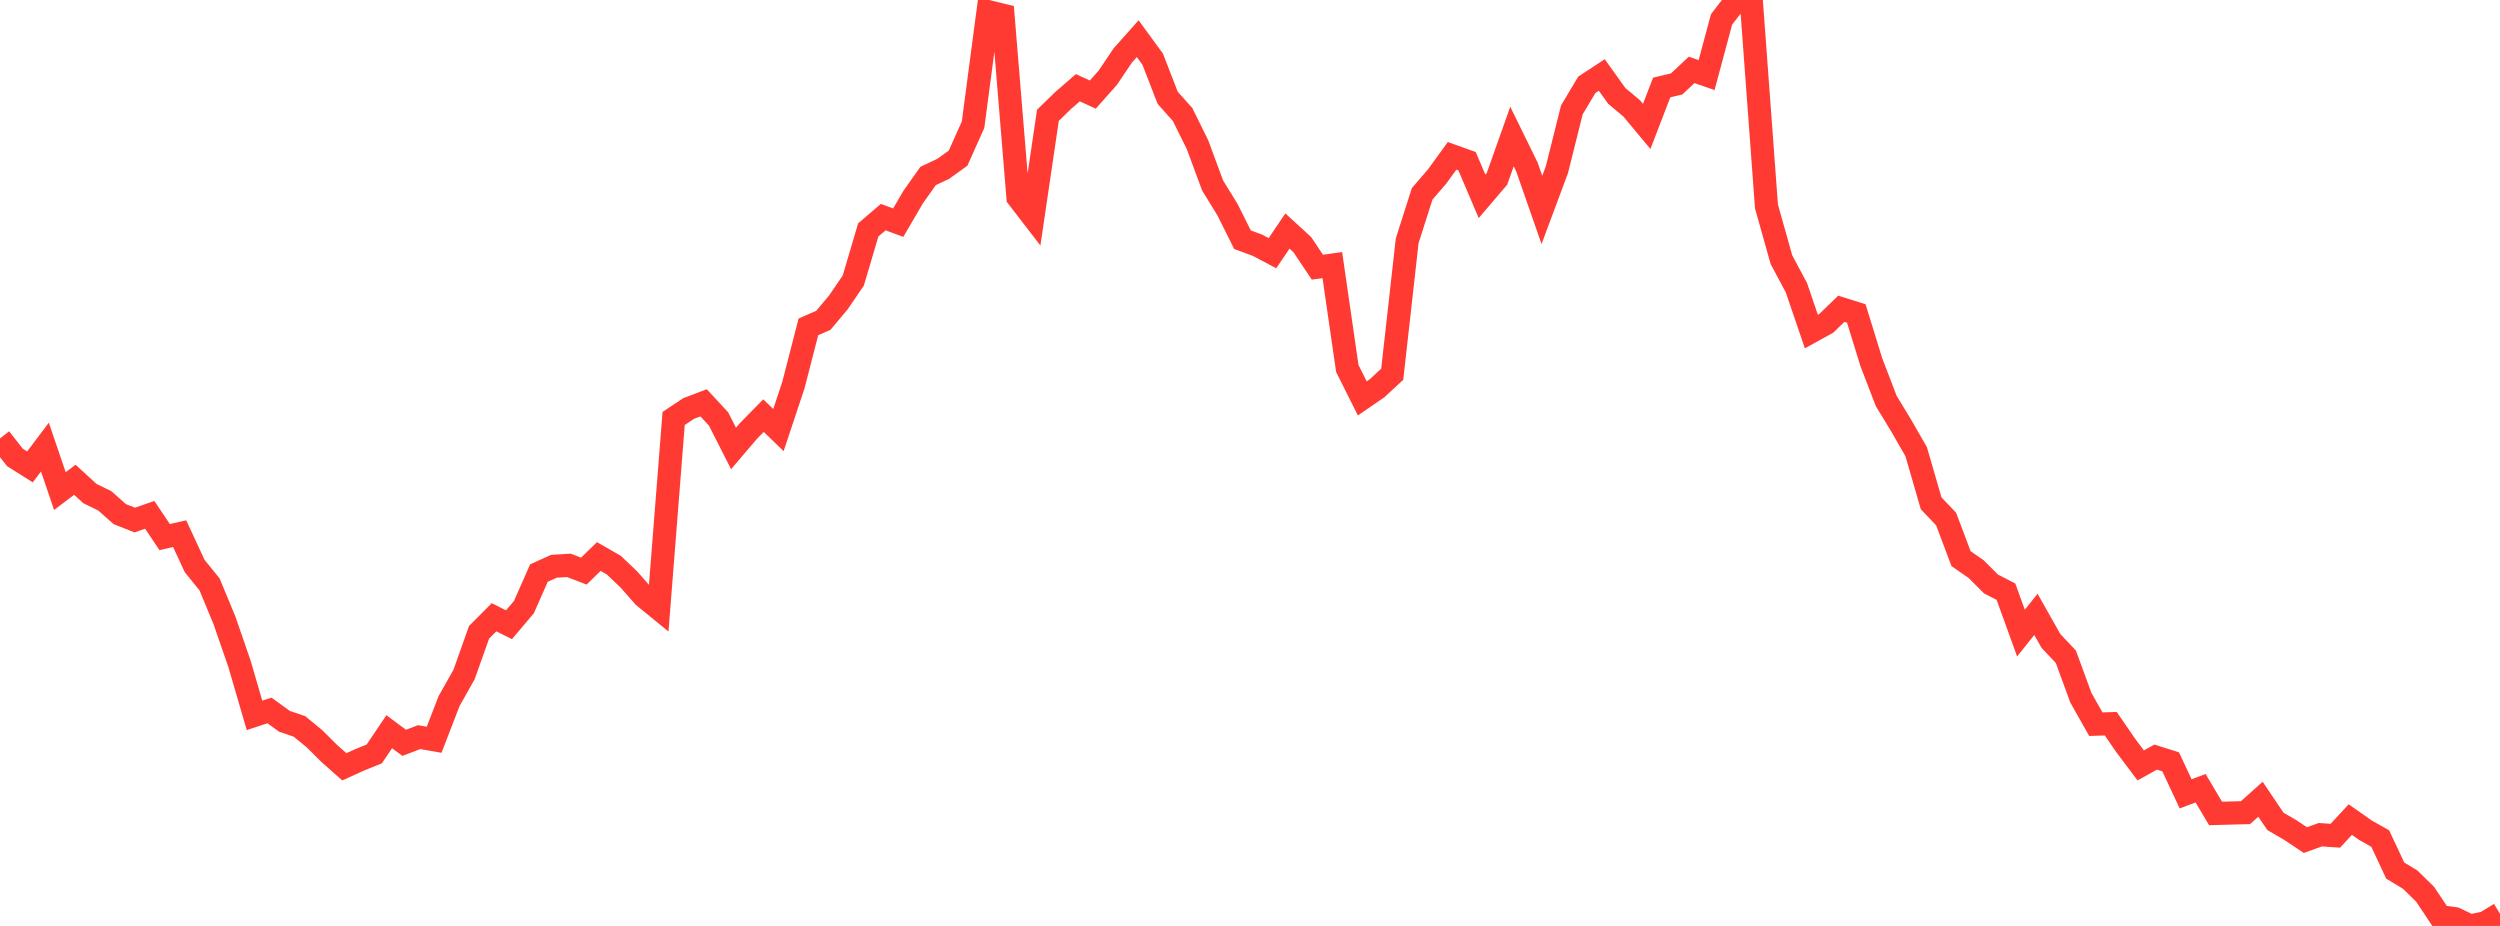 <?xml version="1.0" standalone="no"?>
<!DOCTYPE svg PUBLIC "-//W3C//DTD SVG 1.1//EN" "http://www.w3.org/Graphics/SVG/1.1/DTD/svg11.dtd">

<svg width="135" height="50" viewBox="0 0 135 50" preserveAspectRatio="none" 
  xmlns="http://www.w3.org/2000/svg"
  xmlns:xlink="http://www.w3.org/1999/xlink">


<polyline points="0.0, 23.676 0.808, 24.703 1.617, 25.213 2.425, 24.143 3.234, 26.518 4.042, 25.908 4.85, 26.648 5.659, 27.046 6.467, 27.762 7.275, 28.084 8.084, 27.8 8.892, 29.003 9.701, 28.818 10.509, 30.56 11.317, 31.56 12.126, 33.513 12.934, 35.853 13.743, 38.629 14.551, 38.364 15.359, 38.95 16.168, 39.225 16.976, 39.887 17.784, 40.691 18.593, 41.407 19.401, 41.041 20.21, 40.712 21.018, 39.513 21.826, 40.112 22.635, 39.805 23.443, 39.947 24.251, 37.856 25.06, 36.421 25.868, 34.146 26.677, 33.333 27.485, 33.736 28.293, 32.78 29.102, 30.946 29.91, 30.579 30.719, 30.529 31.527, 30.839 32.335, 30.052 33.144, 30.516 33.952, 31.283 34.76, 32.204 35.569, 32.864 36.377, 22.597 37.186, 22.059 37.994, 21.752 38.802, 22.624 39.611, 24.217 40.419, 23.269 41.228, 22.444 42.036, 23.223 42.844, 20.795 43.653, 17.651 44.461, 17.297 45.269, 16.334 46.078, 15.147 46.886, 12.415 47.695, 11.725 48.503, 12.024 49.311, 10.641 50.12, 9.5 50.928, 9.121 51.737, 8.54 52.545, 6.734 53.353, 0.629 54.162, 0.826 54.97, 10.661 55.778, 11.71 56.587, 6.226 57.395, 5.439 58.204, 4.737 59.012, 5.108 59.82, 4.197 60.629, 2.997 61.437, 2.089 62.246, 3.197 63.054, 5.28 63.862, 6.187 64.671, 7.826 65.479, 10.013 66.287, 11.326 67.096, 12.947 67.904, 13.244 68.713, 13.672 69.521, 12.474 70.329, 13.216 71.138, 14.428 71.946, 14.316 72.754, 19.898 73.563, 21.514 74.371, 20.959 75.18, 20.208 75.988, 13.002 76.796, 10.468 77.605, 9.529 78.413, 8.416 79.222, 8.706 80.03, 10.603 80.838, 9.656 81.647, 7.372 82.455, 9.02 83.263, 11.337 84.072, 9.165 84.88, 5.933 85.689, 4.578 86.497, 4.049 87.305, 5.178 88.114, 5.857 88.922, 6.828 89.731, 4.725 90.539, 4.532 91.347, 3.775 92.156, 4.054 92.964, 1.047 93.772, 0.0 94.581, 0.194 95.389, 11.148 96.198, 14.025 97.006, 15.536 97.814, 17.903 98.623, 17.457 99.431, 16.674 100.24, 16.927 101.048, 19.547 101.856, 21.652 102.665, 22.984 103.473, 24.389 104.281, 27.178 105.09, 28.027 105.898, 30.169 106.707, 30.728 107.515, 31.536 108.323, 31.952 109.132, 34.187 109.94, 33.175 110.749, 34.609 111.557, 35.466 112.365, 37.672 113.174, 39.106 113.982, 39.081 114.79, 40.257 115.599, 41.332 116.407, 40.884 117.216, 41.139 118.024, 42.867 118.832, 42.564 119.641, 43.926 120.449, 43.904 121.257, 43.884 122.066, 43.159 122.874, 44.355 123.683, 44.826 124.491, 45.365 125.299, 45.074 126.108, 45.131 126.916, 44.257 127.725, 44.827 128.533, 45.283 129.341, 47.01 130.15, 47.5 130.958, 48.291 131.766, 49.506 132.575, 49.611 133.383, 50.0 134.192, 49.837 135.0, 49.346" fill="none" stroke="#ff3a33" stroke-width="1.25"/>

</svg>